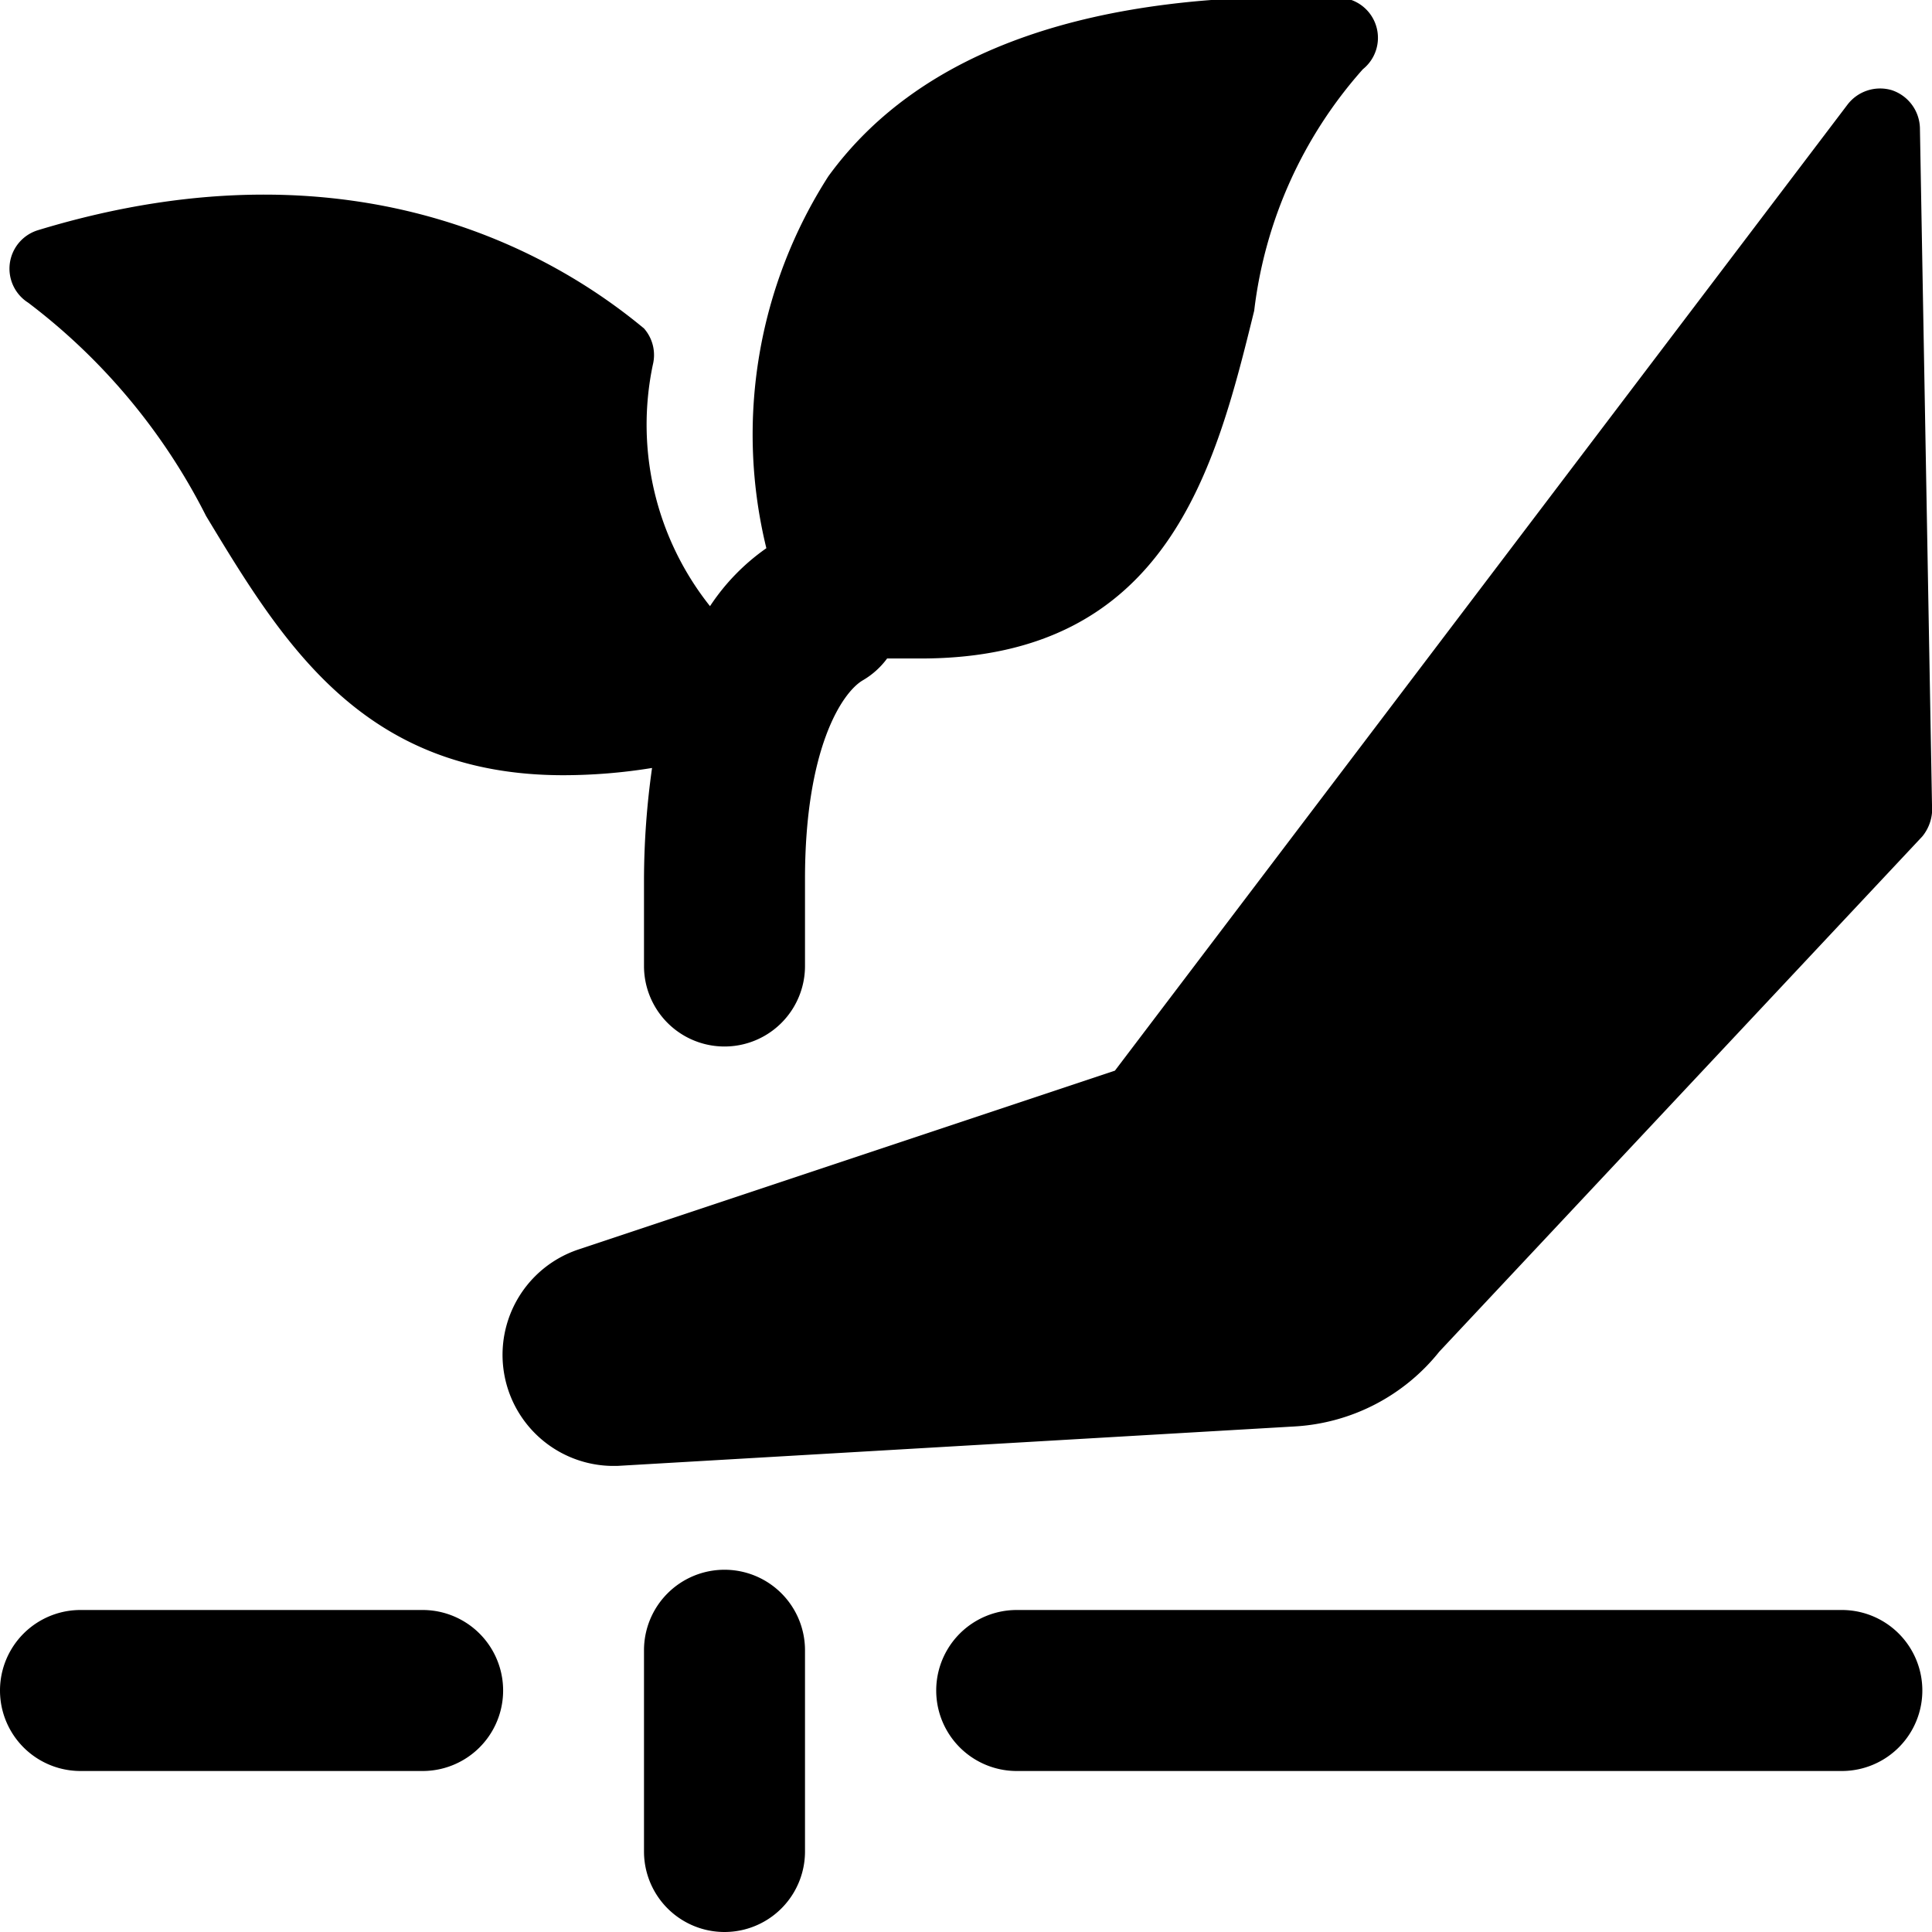 <svg xmlns="http://www.w3.org/2000/svg" viewBox="0 0 24 24"><g><path d="M0.35 3.76a7.64 7.64 0 0 1 2.21 2.65C3.52 8 4.51 9.63 7 9.63a6.91 6.91 0 0 0 1.1 -0.09 10 10 0 0 0 -0.1 1.38V12a1 1 0 0 0 2 0v-1.08c0 -1.62 0.46 -2.32 0.72 -2.47a1 1 0 0 0 0.3 -0.27h0.42c3.07 0 3.66 -2.37 4.14 -4.32a5.48 5.48 0 0 1 1.35 -3 0.5 0.5 0 0 0 -0.3 -0.89c-3.06 -0.1 -5.2 0.65 -6.34 2.22a5.94 5.94 0 0 0 -0.77 4.62 2.67 2.67 0 0 0 -0.7 0.72 3.62 3.62 0 0 1 -0.71 -3A0.5 0.5 0 0 0 8 4.08C7.06 3.3 4.54 1.62 0.47 2.86a0.5 0.5 0 0 0 -0.12 0.9Z" fill="#000000" stroke-width="1"></path><path d="m17.88 16.79 6 -6.4A0.54 0.54 0 0 0 24 10l-0.15 -8.41a0.51 0.51 0 0 0 -0.35 -0.47 0.51 0.51 0 0 0 -0.55 0.18l-9.1 12 -6.66 2.22a1.38 1.38 0 0 0 0.4 2.69h0.08l8.41 -0.49a2.48 2.48 0 0 0 1.8 -0.93Z" fill="#000000" stroke-width="1"></path><path d="M9 19.5a1 1 0 0 0 -1 1V23a1 1 0 0 0 2 0v-2.5a1 1 0 0 0 -1 -1Z" fill="#000000" stroke-width="1"></path><path d="M5.25 20H1a1 1 0 0 0 0 2h4.25a1 1 0 0 0 0 -2Z" fill="#000000" stroke-width="1"></path><path d="M22.88 20H12.63a1 1 0 0 0 0 2h10.25a1 1 0 0 0 0 -2Z" fill="#000000" stroke-width="1"></path></g></svg>